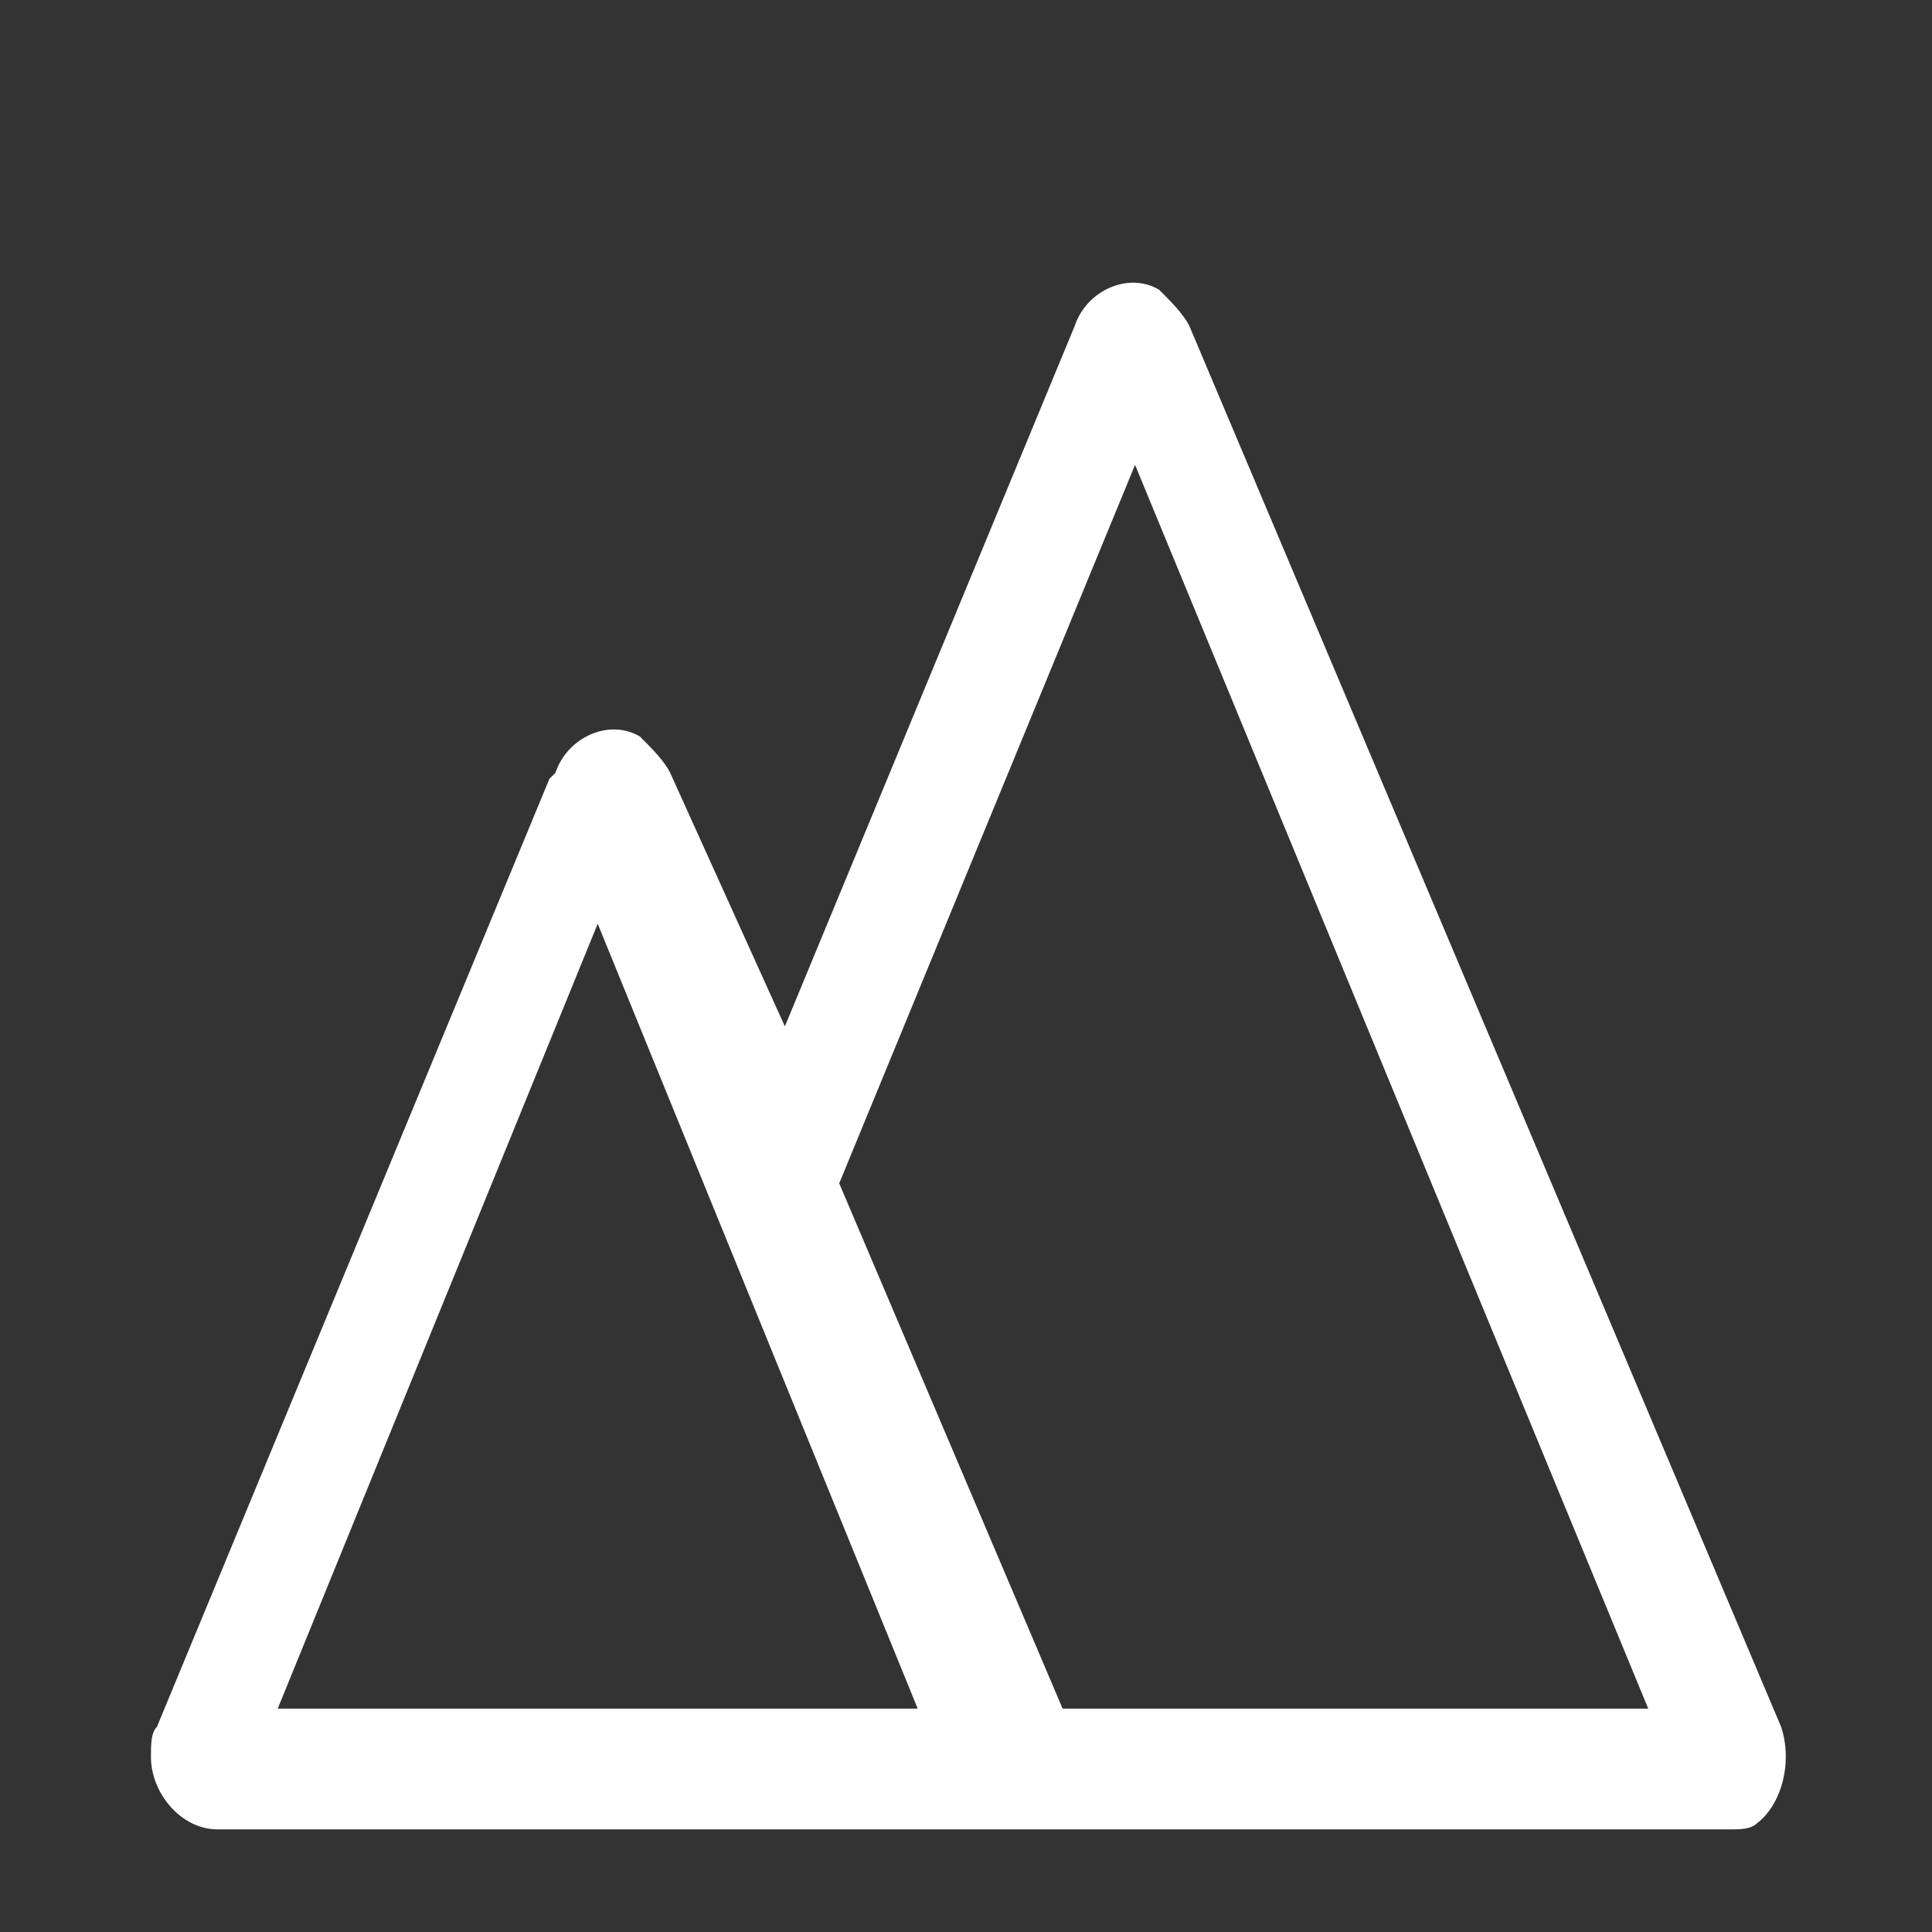 <svg version="1.1" id="Layer_1" xmlns="http://www.w3.org/2000/svg" xmlns:xlink="http://www.w3.org/1999/xlink" x="0px" y="0px"
	 viewBox="0 0 32 32" style="enable-background:new 0 0 32 32;" xml:space="preserve">
<rect x="0" y="0" width="32" height="32" fill="#333333" stroke="none"/>
<style type="text/css">
	.st0{fill:#FFFFFF;}
</style>
<path class="st0" d="M29.5,28.6L19.7,5.4c-0.1-0.2-0.3-0.4-0.5-0.6c-0.5-0.3-1.2,0-1.4,0.6L13,17l-1.9-4.2c-0.1-0.2-0.3-0.4-0.5-0.6
	c-0.5-0.3-1.2,0-1.4,0.6l-0.1,0.1l0,0l0,0l0,0l0,0l0,0L2.6,28.6c-0.1,0.1-0.1,0.3-0.1,0.5c0,0.6,0.5,1.2,1.1,1.2h25.1l0,0
	c0.1,0,0.3,0,0.4-0.1C29.5,29.9,29.7,29.2,29.5,28.6z M4.6,28.3l5.3-13l5.3,13H4.6z M17.6,28.3l-3.7-8.7l4.9-11.9l8.5,20.6
	C27.4,28.3,17.6,28.3,17.6,28.3z"/>
</svg>
